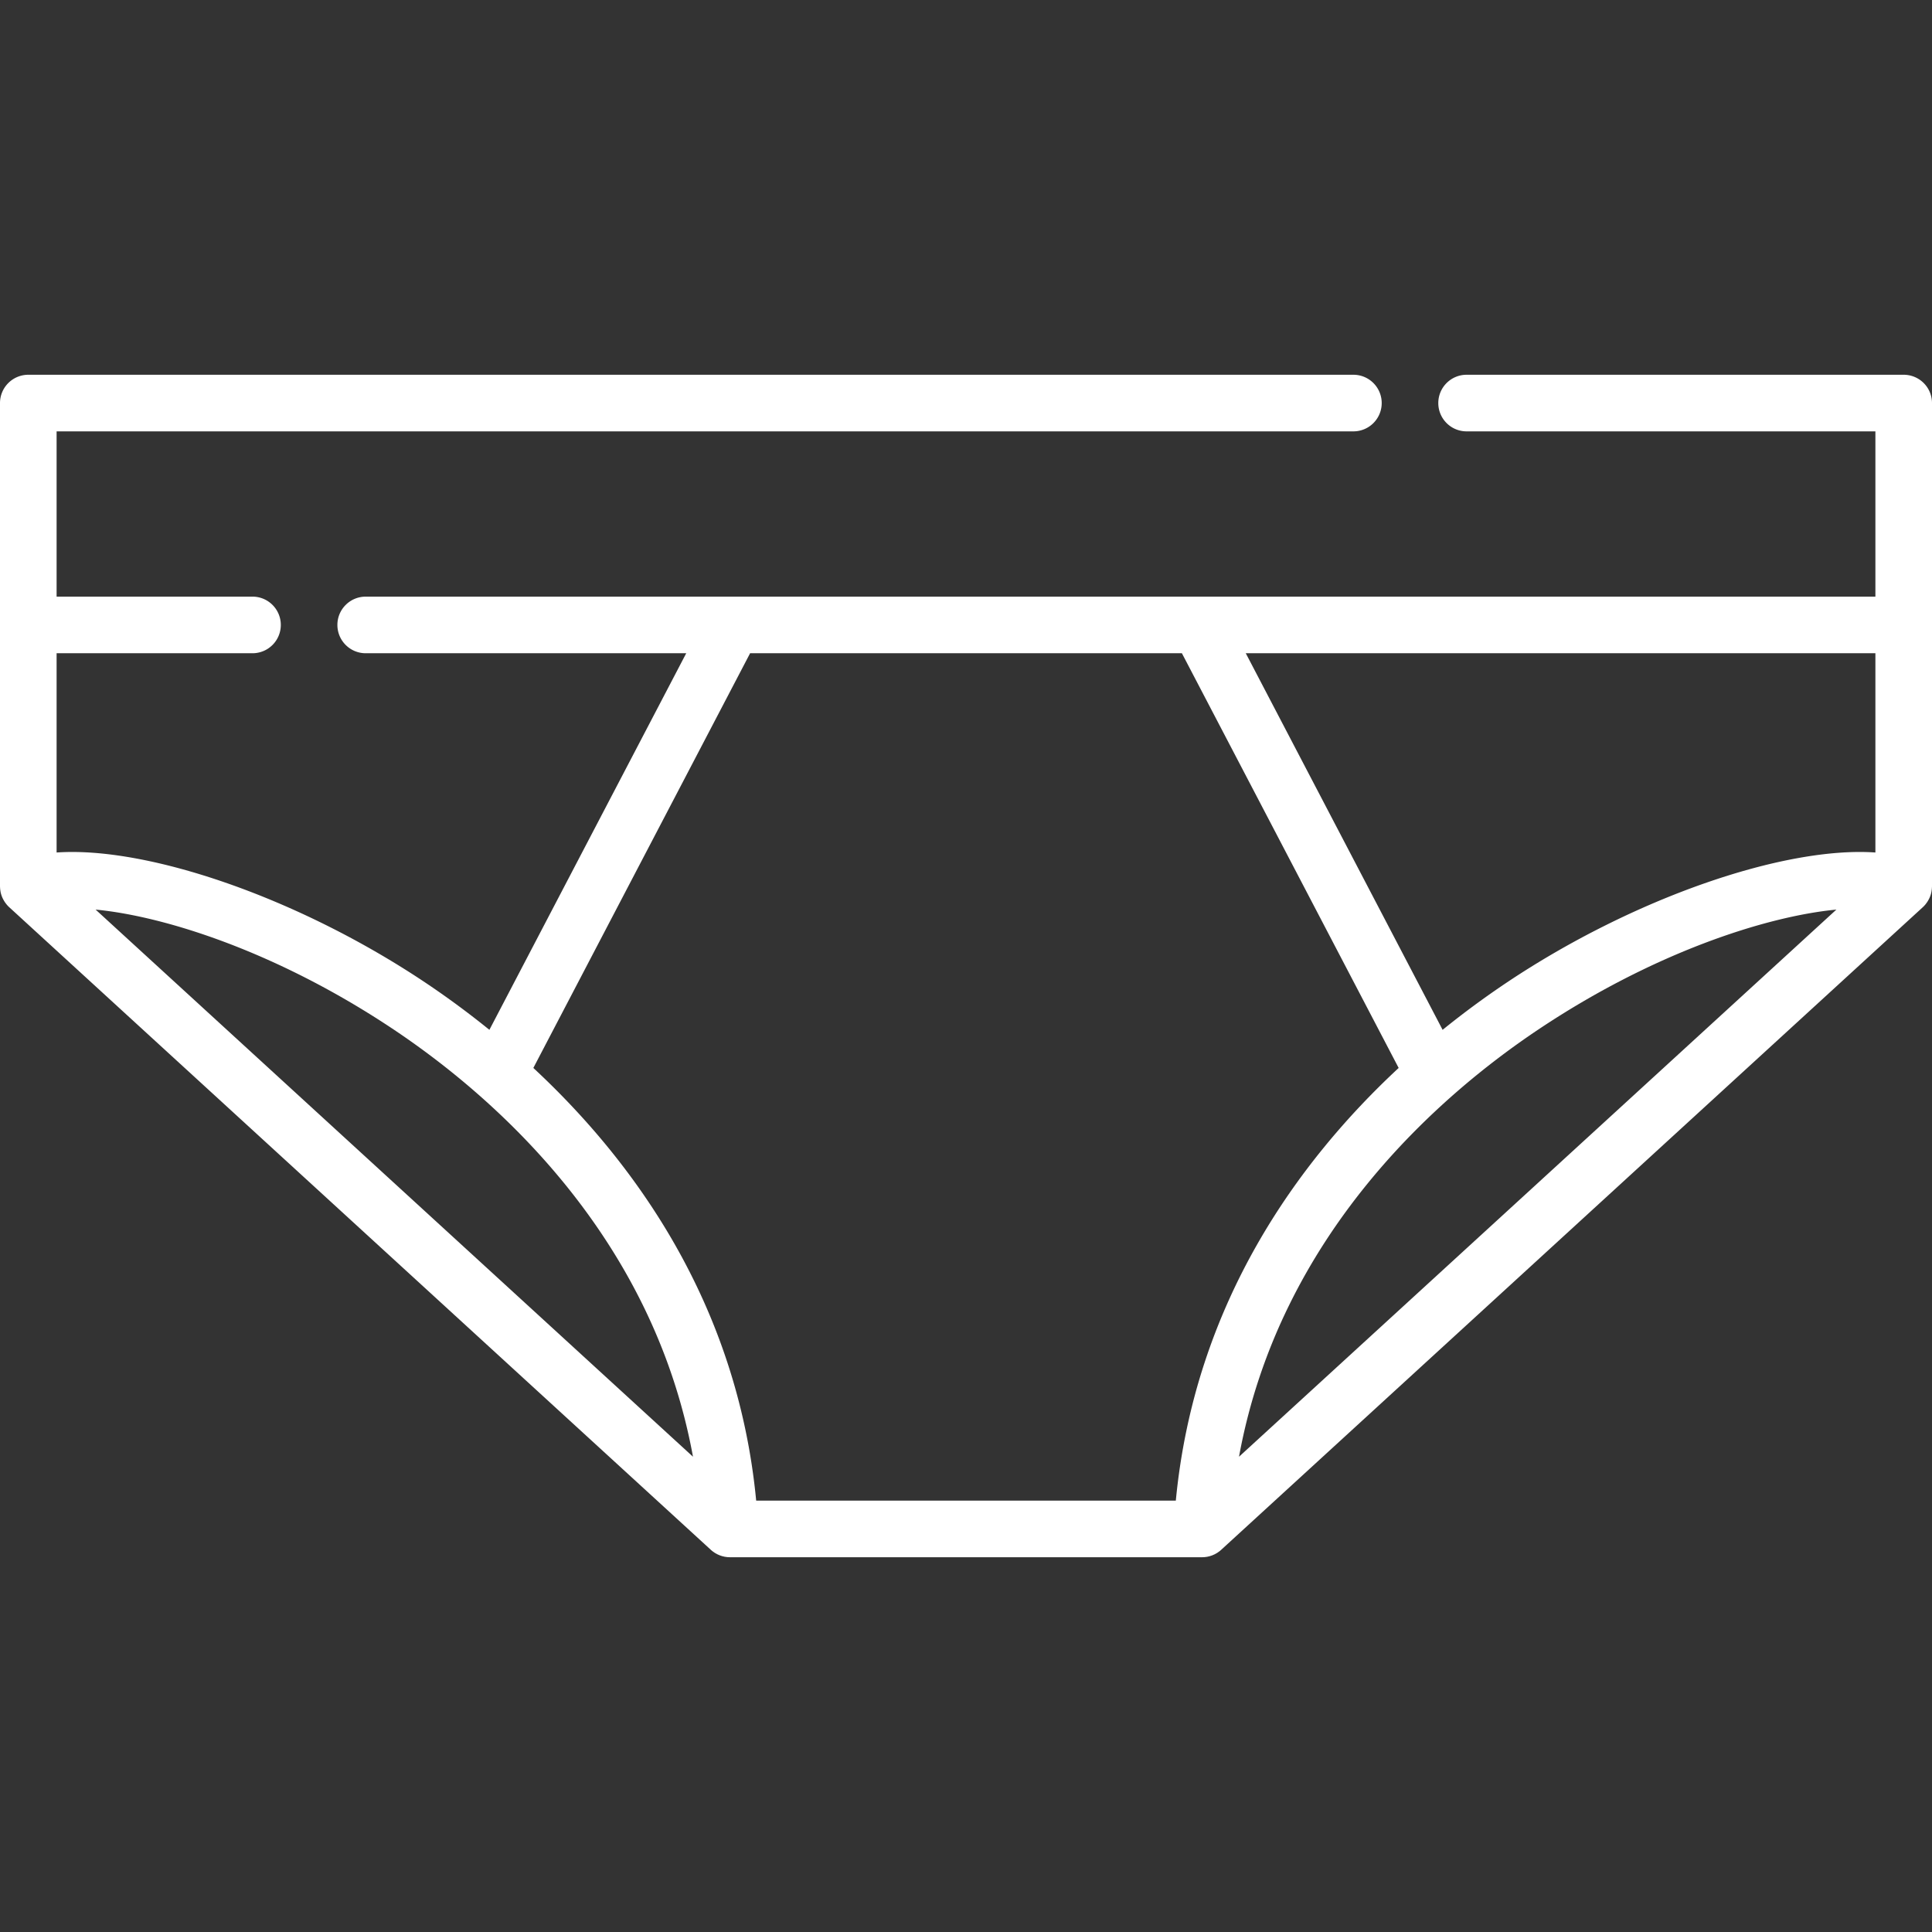 <svg xmlns="http://www.w3.org/2000/svg" version="1.1" xmlns:xlink="http://www.w3.org/1999/xlink" width="512" height="512" x="0" y="0" viewBox="0 0 512 512" style="enable-background:new 0 0 512 512" xml:space="preserve" class=""><rect x="0" y="0" width="512" height="512" fill="#333333" stroke="none"/><g><path d="M504.5 99.316H388.664c-4.142 0-7.5 3.357-7.5 7.5s3.358 7.5 7.5 7.5H497v43.799H96.912c-4.142 0-7.5 3.357-7.5 7.5s3.358 7.5 7.5 7.5h84.947l-52.165 99.801a232.813 232.813 0 0 0-17.003-12.535C79.177 237.966 39.196 224.244 15 225.922v-52.807h51.916c4.142 0 7.5-3.357 7.5-7.5s-3.358-7.5-7.5-7.5H15v-43.799h343.666c4.142 0 7.5-3.357 7.5-7.5s-3.358-7.5-7.5-7.5H7.5a7.5 7.5 0 0 0-7.5 7.5v128.067c0 .087.01.172.013.258a7.33 7.33 0 0 0 .092.931c.014.089.025.179.042.267.057.288.127.573.217.851l.016.042c.087.264.191.521.306.773.039.084.083.165.125.248a7.334 7.334 0 0 0 .829 1.294c.058.072.113.147.173.217.194.226.399.445.621.648l185.94 170.301c.175.16.356.311.544.453.059.044.121.082.181.124.13.093.26.187.396.271.083.051.17.094.254.142.117.066.233.136.353.196.094.047.191.085.287.127.115.051.229.106.346.152.099.038.201.068.302.102.118.04.234.084.354.118.101.029.205.048.307.073.122.029.242.062.365.085.115.021.231.033.346.049.113.016.224.036.338.047.202.018.404.026.607.028.028 0 .056.004.084.004H318.56c.028 0 .056-.004.084-.004.203-.002.405-.01.607-.028.112-.01.222-.031.334-.046.117-.016.234-.028.35-.049.12-.023.238-.055.356-.083.105-.025.212-.045.316-.075.115-.033.227-.075.341-.113.105-.035.212-.066.316-.106.11-.043.216-.094.324-.142.104-.046.208-.087.31-.137.109-.054.213-.117.319-.177.096-.054.194-.103.288-.161.12-.074.234-.158.351-.24.075-.052.153-.1.226-.155.187-.142.369-.292.543-.452l185.94-170.301c.222-.203.427-.422.621-.648.061-.071.115-.145.173-.217a7.313 7.313 0 0 0 .829-1.294c.042-.083.086-.164.125-.248.116-.252.219-.51.306-.773l.016-.042c.09-.278.16-.563.217-.851.018-.088.028-.178.042-.267a7.28 7.28 0 0 0 .092-.931c.003-.086.014-.172.014-.258V106.819a7.5 7.5 0 0 0-7.5-7.503zm-380.804 231.82L25.338 241.05c18.864 1.815 48.732 11.547 79.014 31.801 26.041 17.417 68.51 54.123 79.295 113.193l-59.951-54.908zm187.91 66.547H200.395c-5.03-52.538-32.699-90.182-59.054-114.666l57.445-109.902h114.429l57.445 109.902c-26.355 24.483-54.024 62.128-59.054 114.666zm76.698-66.547-59.951 54.908c10.785-59.071 53.254-95.776 79.294-113.193 30.285-20.255 60.151-29.987 79.015-31.801l-98.358 90.086zM497 225.921c-24.196-1.678-64.177 12.045-97.692 34.461a232.776 232.776 0 0 0-17.002 12.534l-52.165-99.801H497v52.806z" fill="#ffffff" opacity="1" data-original="#000000" class=""></path></g></svg>
